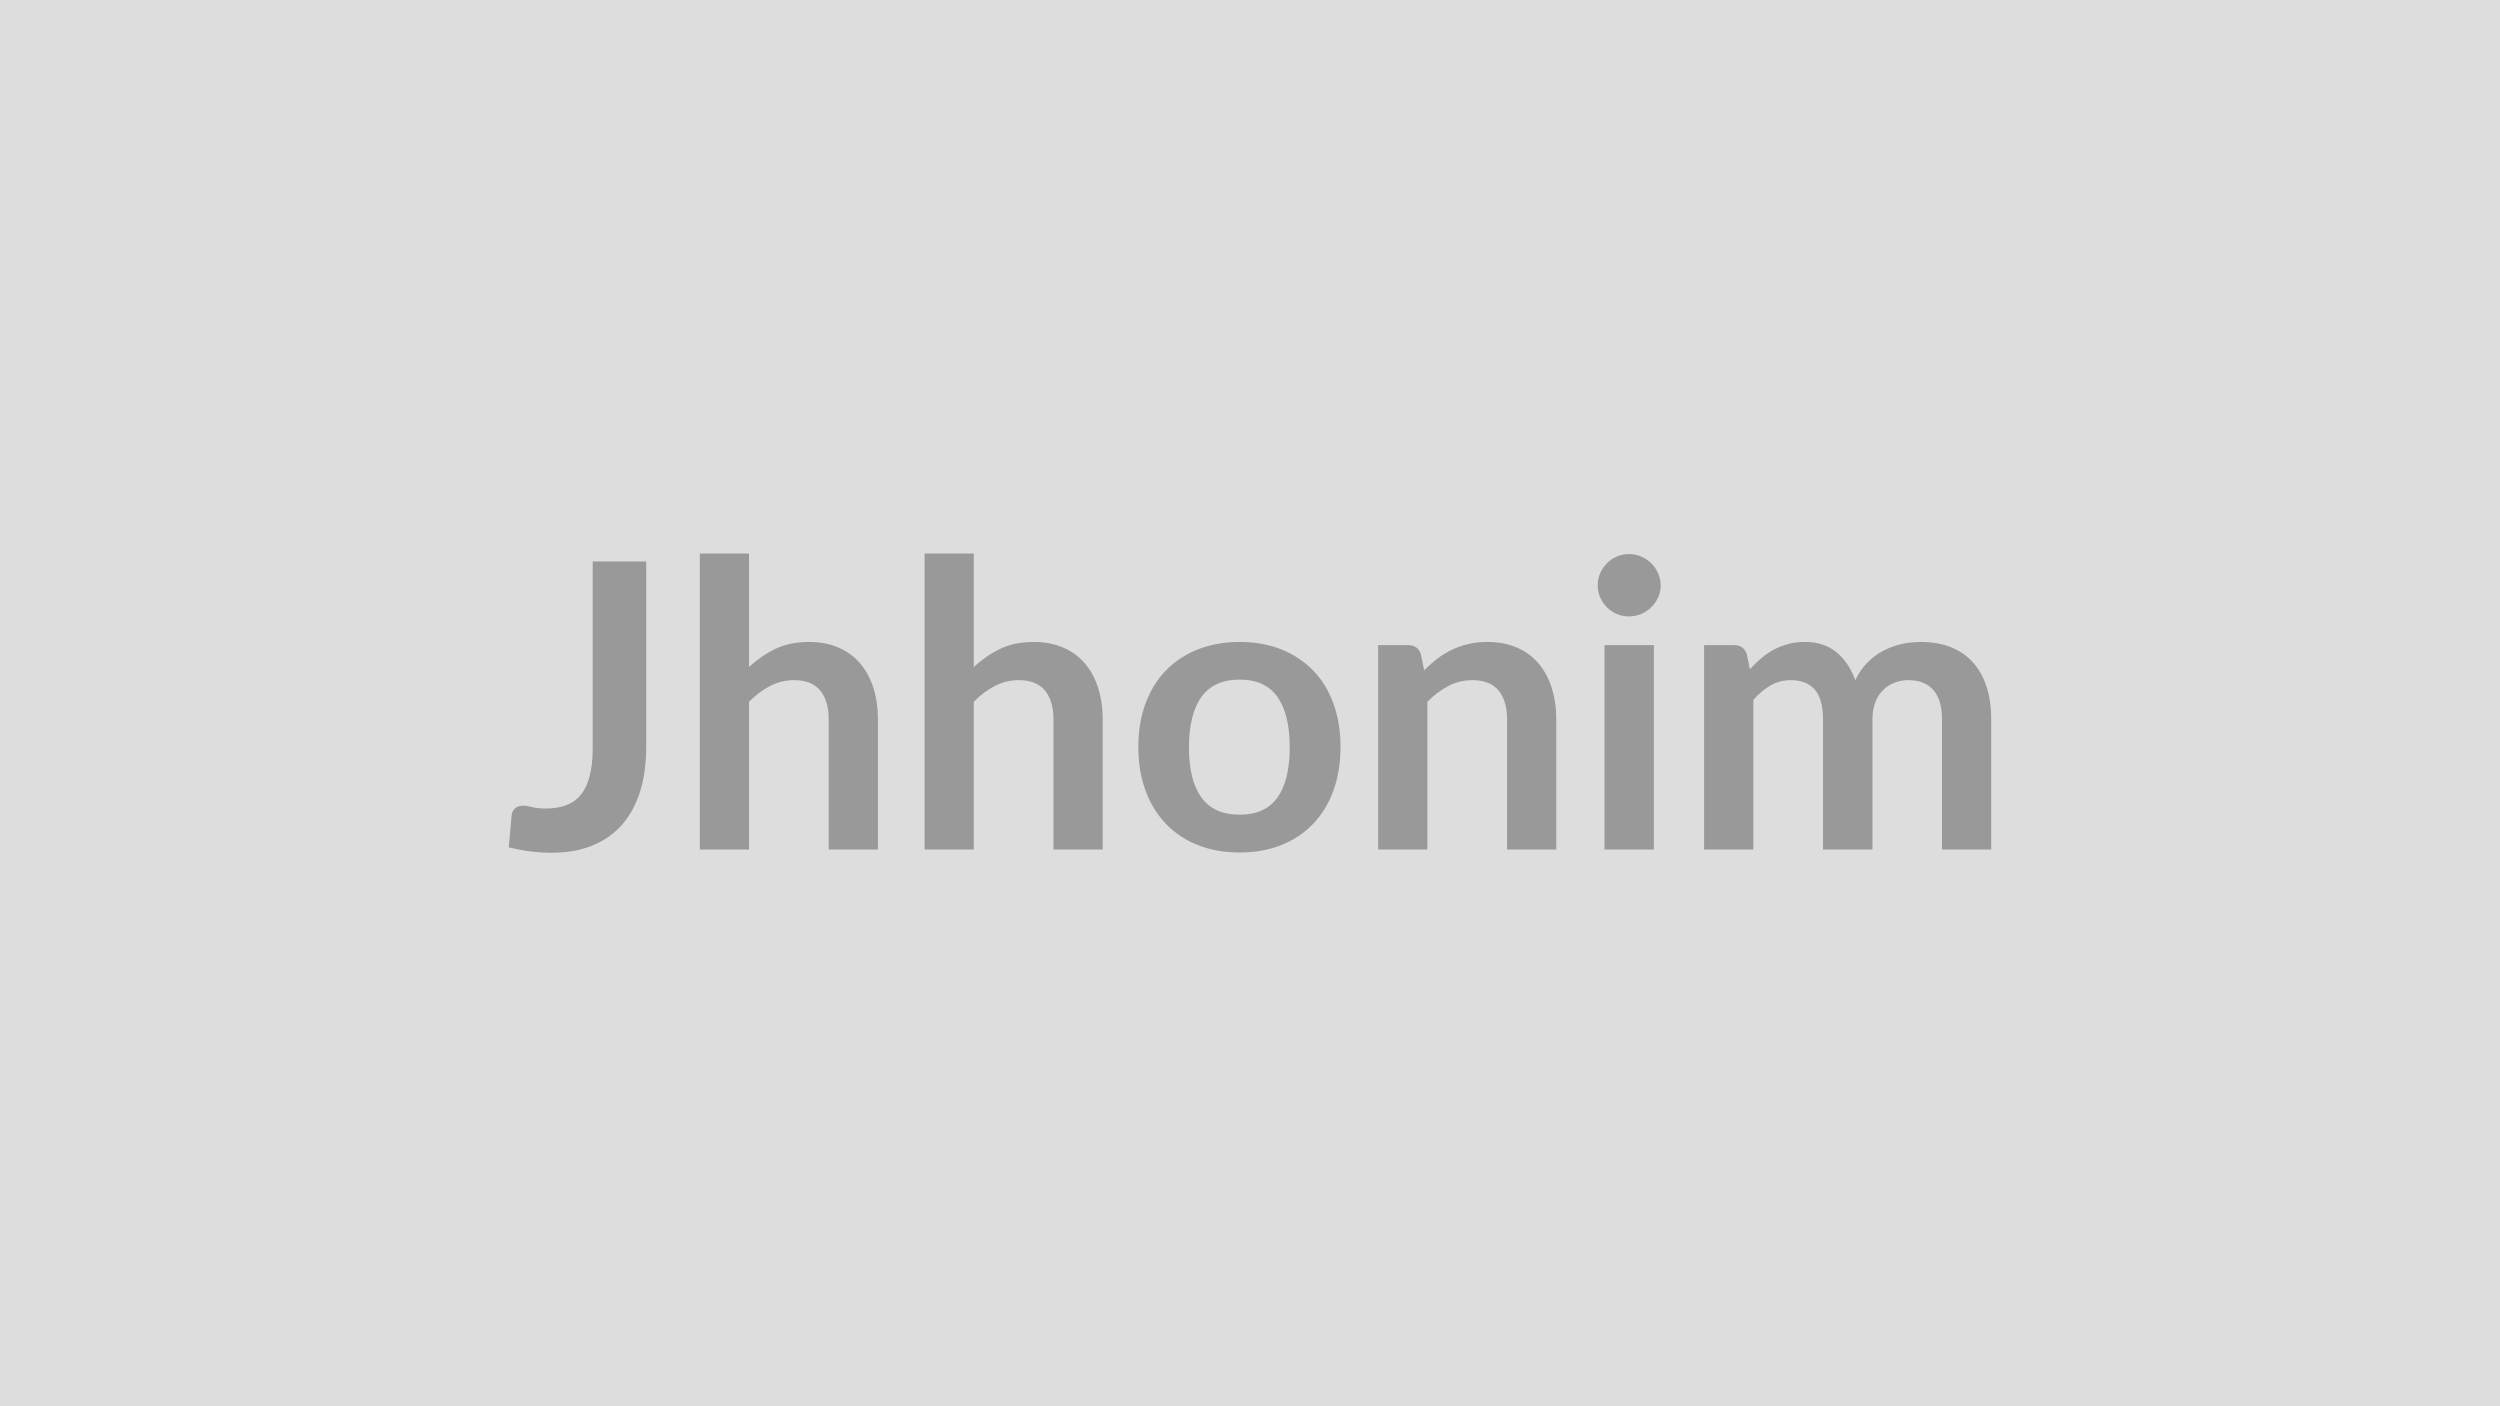 <svg xmlns="http://www.w3.org/2000/svg" width="320" height="180" viewBox="0 0 320 180"><rect width="100%" height="100%" fill="#DDDDDD"/><path fill="#999999" d="M82.715 71.87v23.76q0 3.11-.76 5.61-.77 2.5-2.28 4.26-1.52 1.76-3.79 2.7-2.27.95-5.28.95-1.37 0-2.7-.17-1.33-.16-2.78-.52.08-1.02.18-2.04t.18-2.04q.07-.56.44-.91.37-.34 1.06-.34.43 0 1.14.18.7.18 1.77.18 1.45 0 2.57-.42 1.13-.42 1.88-1.34t1.13-2.39q.39-1.46.39-3.55V71.87zm13.16-1.02v14.53q1.53-1.43 3.37-2.32 1.83-.89 4.31-.89 2.14 0 3.8.73 1.66.72 2.76 2.04 1.11 1.31 1.69 3.13.57 1.83.57 4.02v16.65h-6.3V92.09q0-2.4-1.09-3.71-1.1-1.32-3.34-1.32-1.64 0-3.06.74-1.43.74-2.71 2.02v18.92h-6.3V70.85zm28.77 0v14.53q1.53-1.43 3.36-2.32 1.84-.89 4.31-.89 2.14 0 3.8.73 1.66.72 2.77 2.04 1.11 1.31 1.68 3.13.58 1.83.58 4.02v16.65h-6.3V92.09q0-2.4-1.1-3.71-1.1-1.32-3.34-1.32-1.63 0-3.06.74t-2.7 2.02v18.92h-6.3V70.85zm34.04 11.32q2.91 0 5.29.94 2.38.95 4.08 2.68t2.61 4.23q.92 2.5.92 5.59 0 3.11-.92 5.61-.91 2.5-2.61 4.26t-4.08 2.7-5.29.94q-2.93 0-5.33-.94t-4.09-2.7q-1.7-1.76-2.63-4.26t-.93-5.61q0-3.09.93-5.59t2.63-4.23q1.69-1.73 4.09-2.68 2.4-.94 5.33-.94m0 22.11q3.26 0 4.83-2.2 1.57-2.19 1.57-6.42t-1.57-6.45-4.83-2.22q-3.32 0-4.91 2.23t-1.59 6.44 1.59 6.41q1.59 2.21 4.91 2.21m23.18-20.56.43 2.07q.79-.79 1.67-1.47.88-.67 1.86-1.14.99-.48 2.11-.74 1.12-.27 2.45-.27 2.14 0 3.8.73 1.65.72 2.76 2.04 1.11 1.31 1.68 3.13.58 1.83.58 4.02v16.65h-6.3V92.09q0-2.4-1.1-3.71-1.09-1.32-3.34-1.32-1.63 0-3.06.74-1.42.74-2.7 2.02v18.92h-6.3V82.58h3.85q1.23 0 1.61 1.14m23.51-1.14h6.32v26.16h-6.32zm7.19-7.63q0 .82-.33 1.53-.33.72-.88 1.25-.55.54-1.29.86-.74.31-1.58.31-.82 0-1.54-.31-.73-.32-1.26-.86-.54-.53-.86-1.25-.32-.71-.32-1.53 0-.84.32-1.58t.86-1.27q.53-.54 1.26-.86.72-.32 1.54-.32.84 0 1.58.32t1.29.86q.55.53.88 1.27t.33 1.58m11.86 33.79h-6.3V82.58h3.85q1.22 0 1.61 1.14l.4 1.94q.69-.76 1.45-1.4.75-.64 1.6-1.1.86-.46 1.84-.72.98-.27 2.15-.27 2.48 0 4.07 1.34t2.38 3.55q.62-1.3 1.53-2.23.92-.93 2.02-1.51 1.1-.59 2.33-.87 1.24-.28 2.49-.28 2.17 0 3.85.66t2.83 1.94q1.15 1.27 1.75 3.11t.6 4.21v16.65h-6.3V92.09q0-2.5-1.1-3.76-1.1-1.27-3.21-1.27-.97 0-1.8.34-.83.33-1.45.95-.63.63-.99 1.57-.35.94-.35 2.17v16.65h-6.33V92.09q0-2.63-1.06-3.83-1.05-1.2-3.09-1.2-1.38 0-2.57.68-1.18.68-2.2 1.85z"/></svg>